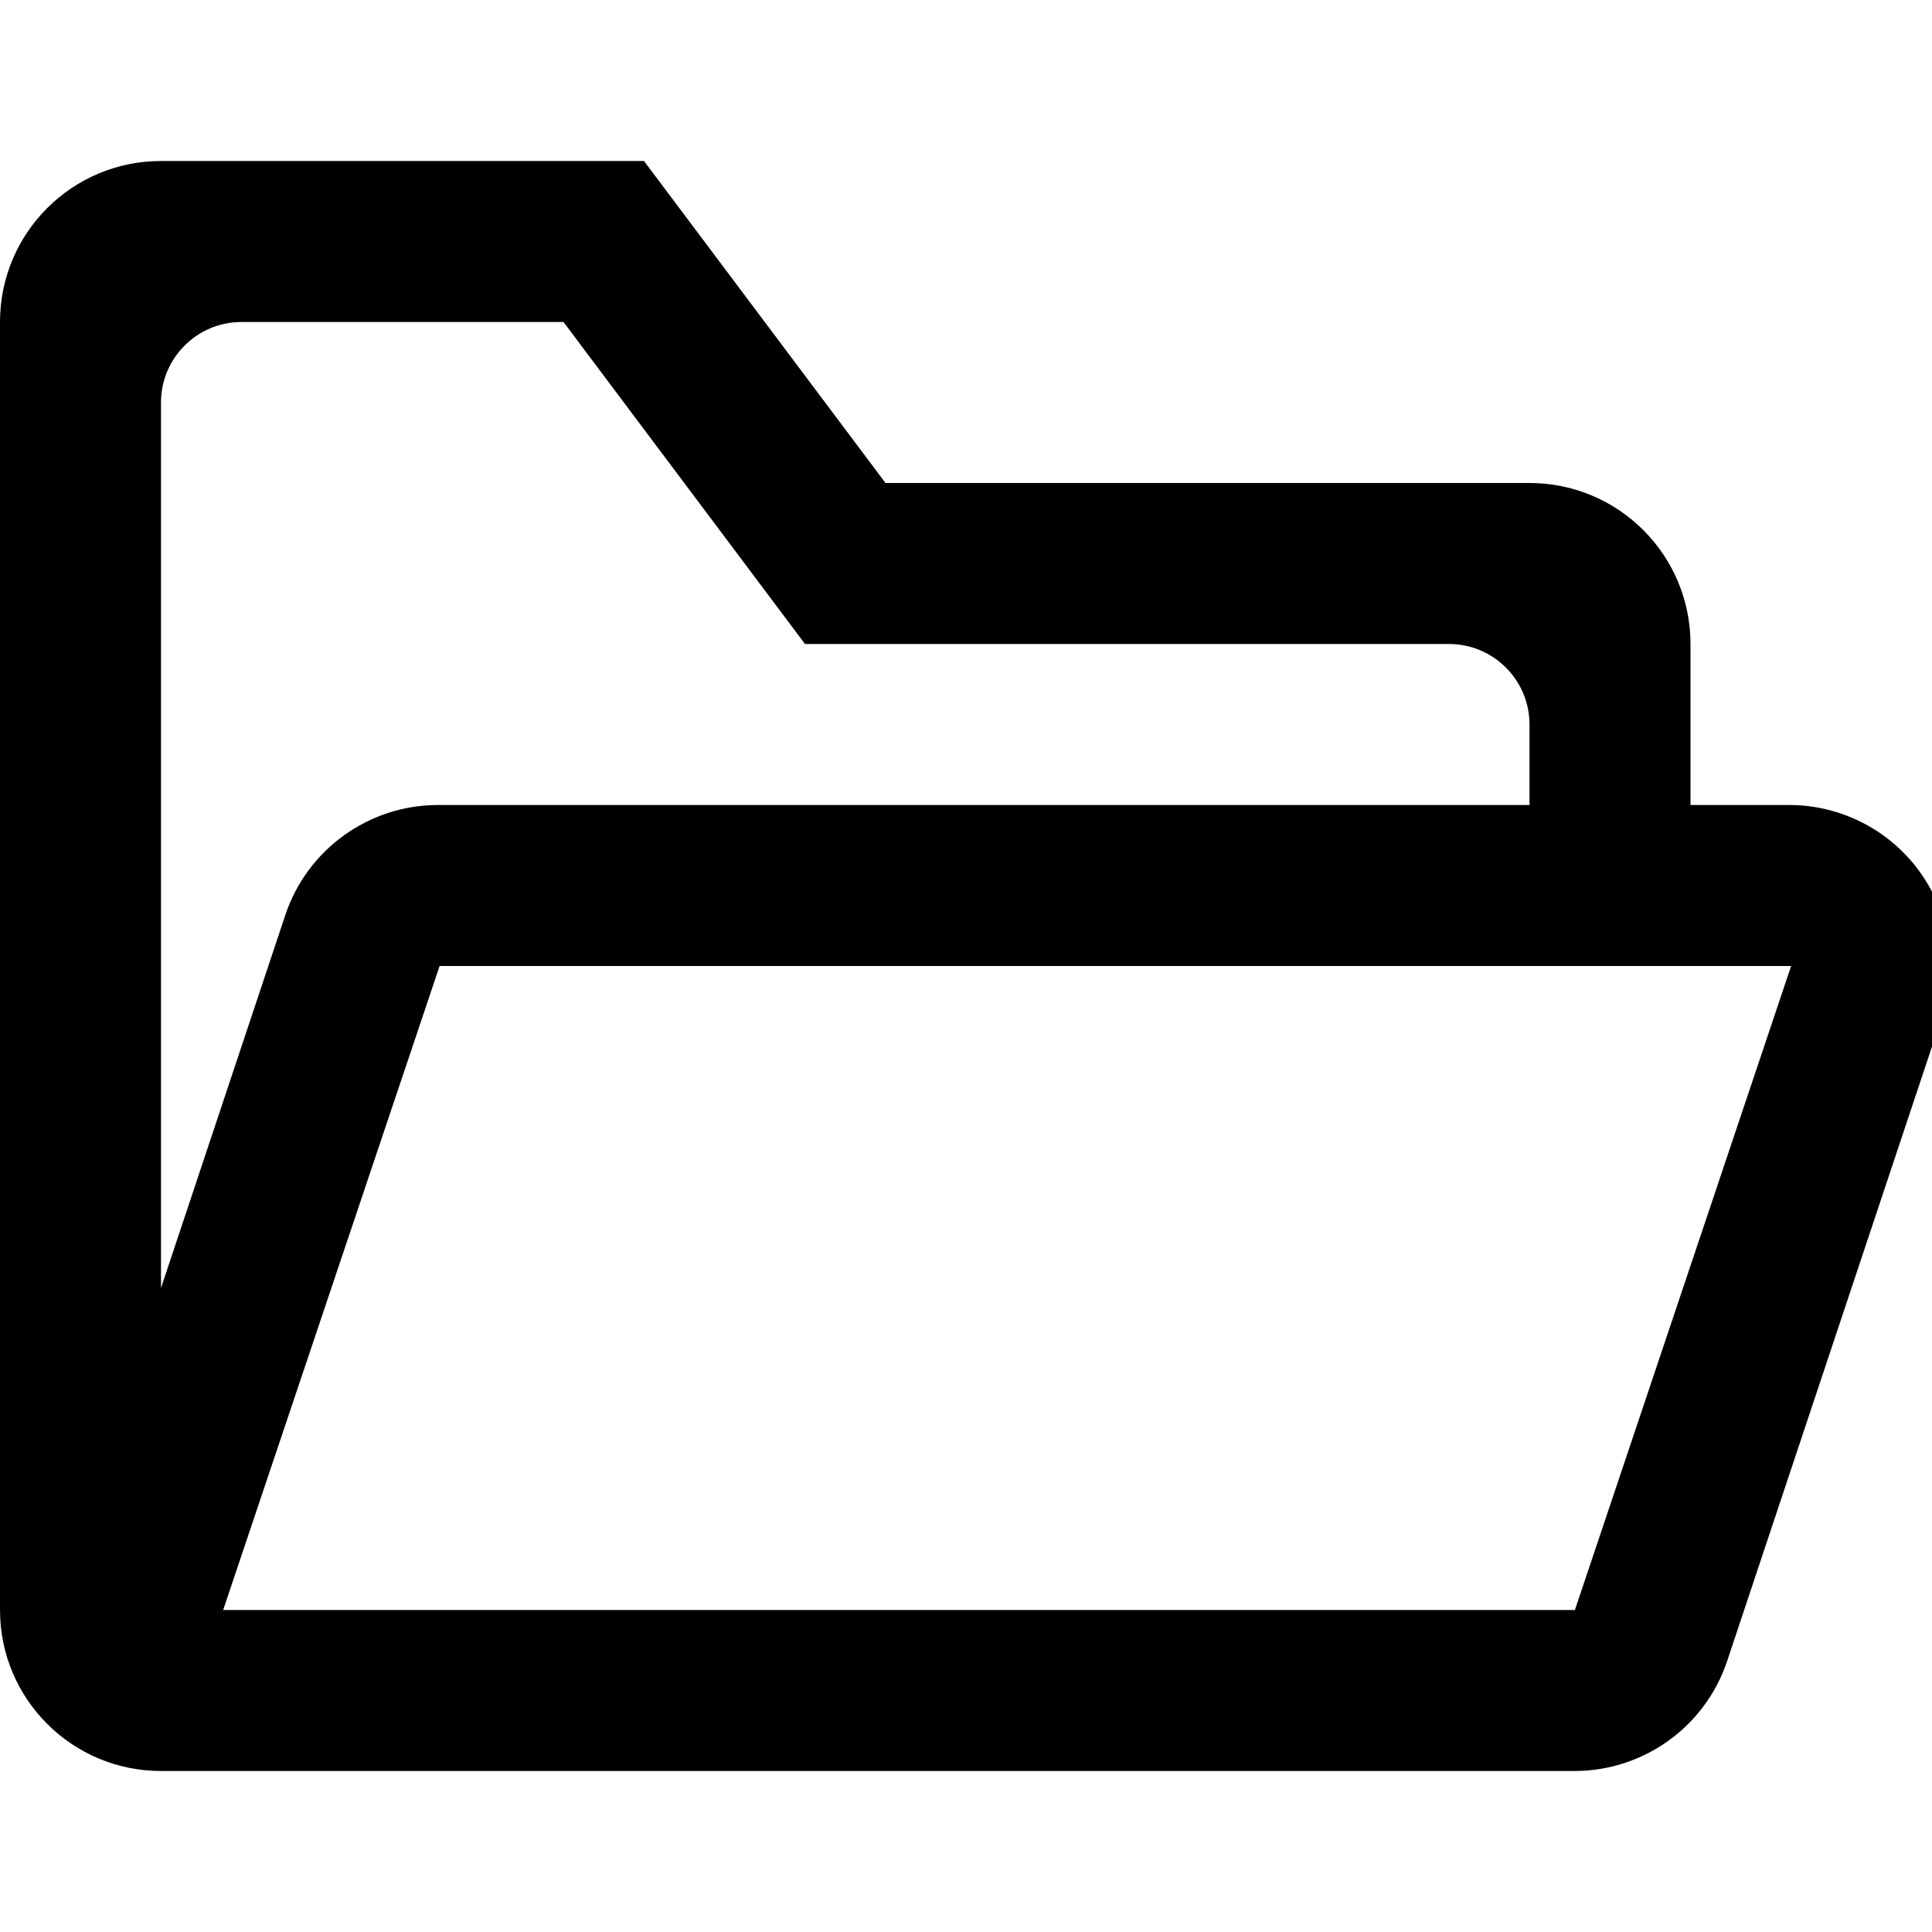 <svg xmlns="http://www.w3.org/2000/svg" width="24" height="24" fill="currentColor" class="wiw-icon wiw-folder" viewBox="0 0 24 24">
  <path fill-rule="evenodd" d="M21,10h1.225c0.643,-0 1.247,0.309 1.623,0.83c0.376,0.521 0.478,1.192 0.275,1.802l-2.667,8c-0.272,0.817 -1.037,1.368 -1.898,1.368h-17.558c-1.105,0 -2,-0.895 -2,-2v-16c0,-1.105 0.895,-2 2,-2h6l3,4h8c1.105,0 2,0.895 2,2zM19,10v-1c0,-0.552 -0.448,-1 -1,-1h-8l-3,-4h-4c-0.552,0 -1,0.448 -1,1v11l1.544,-4.632c0.272,-0.817 1.037,-1.368 1.898,-1.368zM5.461,12l-2.689,8h16.792l2.686,-8h-16.79z"/>
</svg>